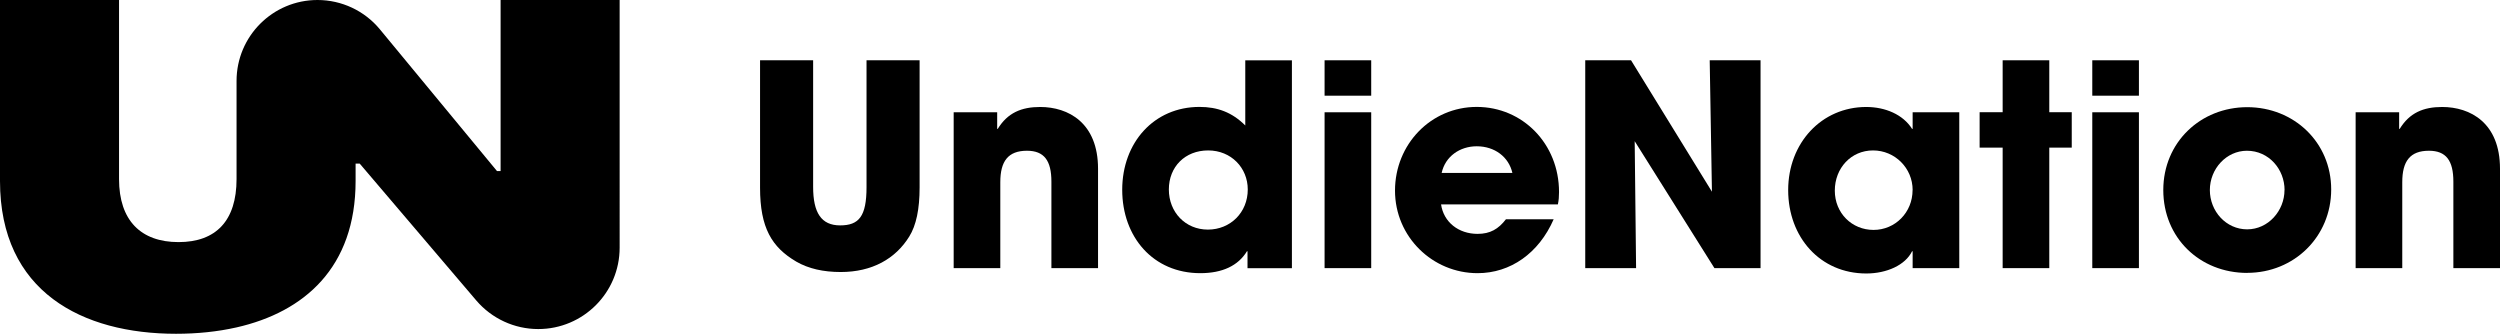 <svg viewBox="0 0 391.88 52.32" xmlns="http://www.w3.org/2000/svg" data-name="Layer 2" id="Layer_2">
  <g data-name="Layer 1" id="Layer_1-2">
    <g>
      <g>
        <path d="M135.83,9.45h8.32v19.94c0,3.39-.53,5.94-1.63,7.7-2.16,3.48-5.81,5.55-10.74,5.55-2.73,0-5.06-.53-6.96-1.63-3.83-2.25-5.68-5.28-5.68-11.58V9.45h8.32v19.85c0,4.05,1.28,6.03,4.23,6.03s4.14-1.41,4.14-5.99V9.45Z"></path>
        <path d="M164.81,42.03v-13.56c0-3.3-1.14-4.84-3.83-4.84-2.95,0-4.18,1.63-4.18,4.93v13.47h-7.31v-24.43h6.82v2.6h.09c1.54-2.51,3.7-3.43,6.65-3.43,4.4,0,9.07,2.47,9.07,9.68v15.58h-7.31Z"></path>
        <path d="M195.55,42.03v-2.64h-.09c-1.37,2.25-3.83,3.43-7.31,3.43-7.4,0-12.24-5.68-12.24-13.07s4.97-12.99,12.11-12.99c2.82,0,5.11.84,7.18,2.91v-10.21h7.31v32.58h-6.96ZM195.59,29.7c0-3.39-2.6-6.12-6.21-6.12s-6.16,2.55-6.16,6.12,2.6,6.29,6.12,6.29,6.25-2.68,6.25-6.29Z"></path>
        <path d="M207.63,15v-5.55h7.31v5.55h-7.31ZM207.63,42.03v-24.43h7.31v24.43h-7.31Z"></path>
        <path d="M225.89,32.04c.4,2.77,2.73,4.62,5.72,4.62,1.98,0,3.26-.75,4.45-2.29h7.48c-2.33,5.33-6.78,8.45-11.93,8.45-7.04,0-12.94-5.68-12.94-12.94s5.63-13.12,12.81-13.12,12.9,5.77,12.9,13.34c0,.7-.04,1.28-.18,1.94h-18.31ZM237.07,27.11c-.57-2.51-2.77-4.18-5.59-4.18-2.64,0-4.93,1.58-5.5,4.18h11.09Z"></path>
        <path d="M268.74,42.03l-12.5-19.9.22,19.9h-7.97V9.45h7.18l12.68,20.6-.35-20.6h7.97v32.58h-7.22Z"></path>
        <path d="M299.81,42.03v-2.64h-.09c-1.06,2.16-3.96,3.48-7.18,3.48-7.22,0-12.24-5.68-12.24-13.07s5.24-13.03,12.24-13.03c2.99,0,5.77,1.19,7.18,3.43h.09v-2.6h7.31v24.43h-7.31ZM299.81,29.79c0-3.43-2.77-6.21-6.21-6.21s-5.99,2.77-5.99,6.3,2.68,6.16,6.07,6.16,6.12-2.73,6.12-6.25Z"></path>
        <path d="M313.92,42.03v-18.89h-3.61v-5.55h3.61v-8.14h7.31v8.14h3.52v5.55h-3.52v18.89h-7.31Z"></path>
        <path d="M327.97,15v-5.55h7.31v5.55h-7.31ZM327.97,42.03v-24.43h7.31v24.43h-7.31Z"></path>
        <path d="M352.26,42.78c-7.44,0-13.16-5.5-13.16-12.99s5.85-12.99,13.16-12.99,13.16,5.5,13.16,12.9-5.81,13.07-13.16,13.07ZM358.11,29.79c0-3.26-2.46-6.16-5.9-6.16-3.21,0-5.81,2.82-5.81,6.16s2.55,6.16,5.85,6.16,5.85-2.91,5.85-6.16Z"></path>
        <path d="M384.57,42.03v-13.56c0-3.3-1.14-4.84-3.83-4.84-2.95,0-4.18,1.63-4.18,4.93v13.47h-7.31v-24.43h6.82v2.6h.09c1.54-2.51,3.7-3.43,6.65-3.43,4.4,0,9.07,2.47,9.07,9.68v15.58h-7.31Z"></path>
      </g>
      <path d="M78.47,0v26.82h-.56L59.55,4.6c-2.41-2.92-6-4.6-9.78-4.6h0c-7.01,0-12.69,5.68-12.69,12.69v15.39c0,6.48-3.19,9.87-9.09,9.87s-9.33-3.39-9.33-9.87V0H0v28.37c0,17.39,12.92,23.95,27.59,23.95,3.29,0,6.49-.32,9.49-1,10.61-2.41,18.66-9.39,18.66-22.95v-2.73h.64l18.27,21.45c2.43,2.85,5.98,4.49,9.72,4.49h0c7.05,0,12.76-5.71,12.76-12.76V0h-18.66Z"></path>
    </g>
  </g>
</svg>